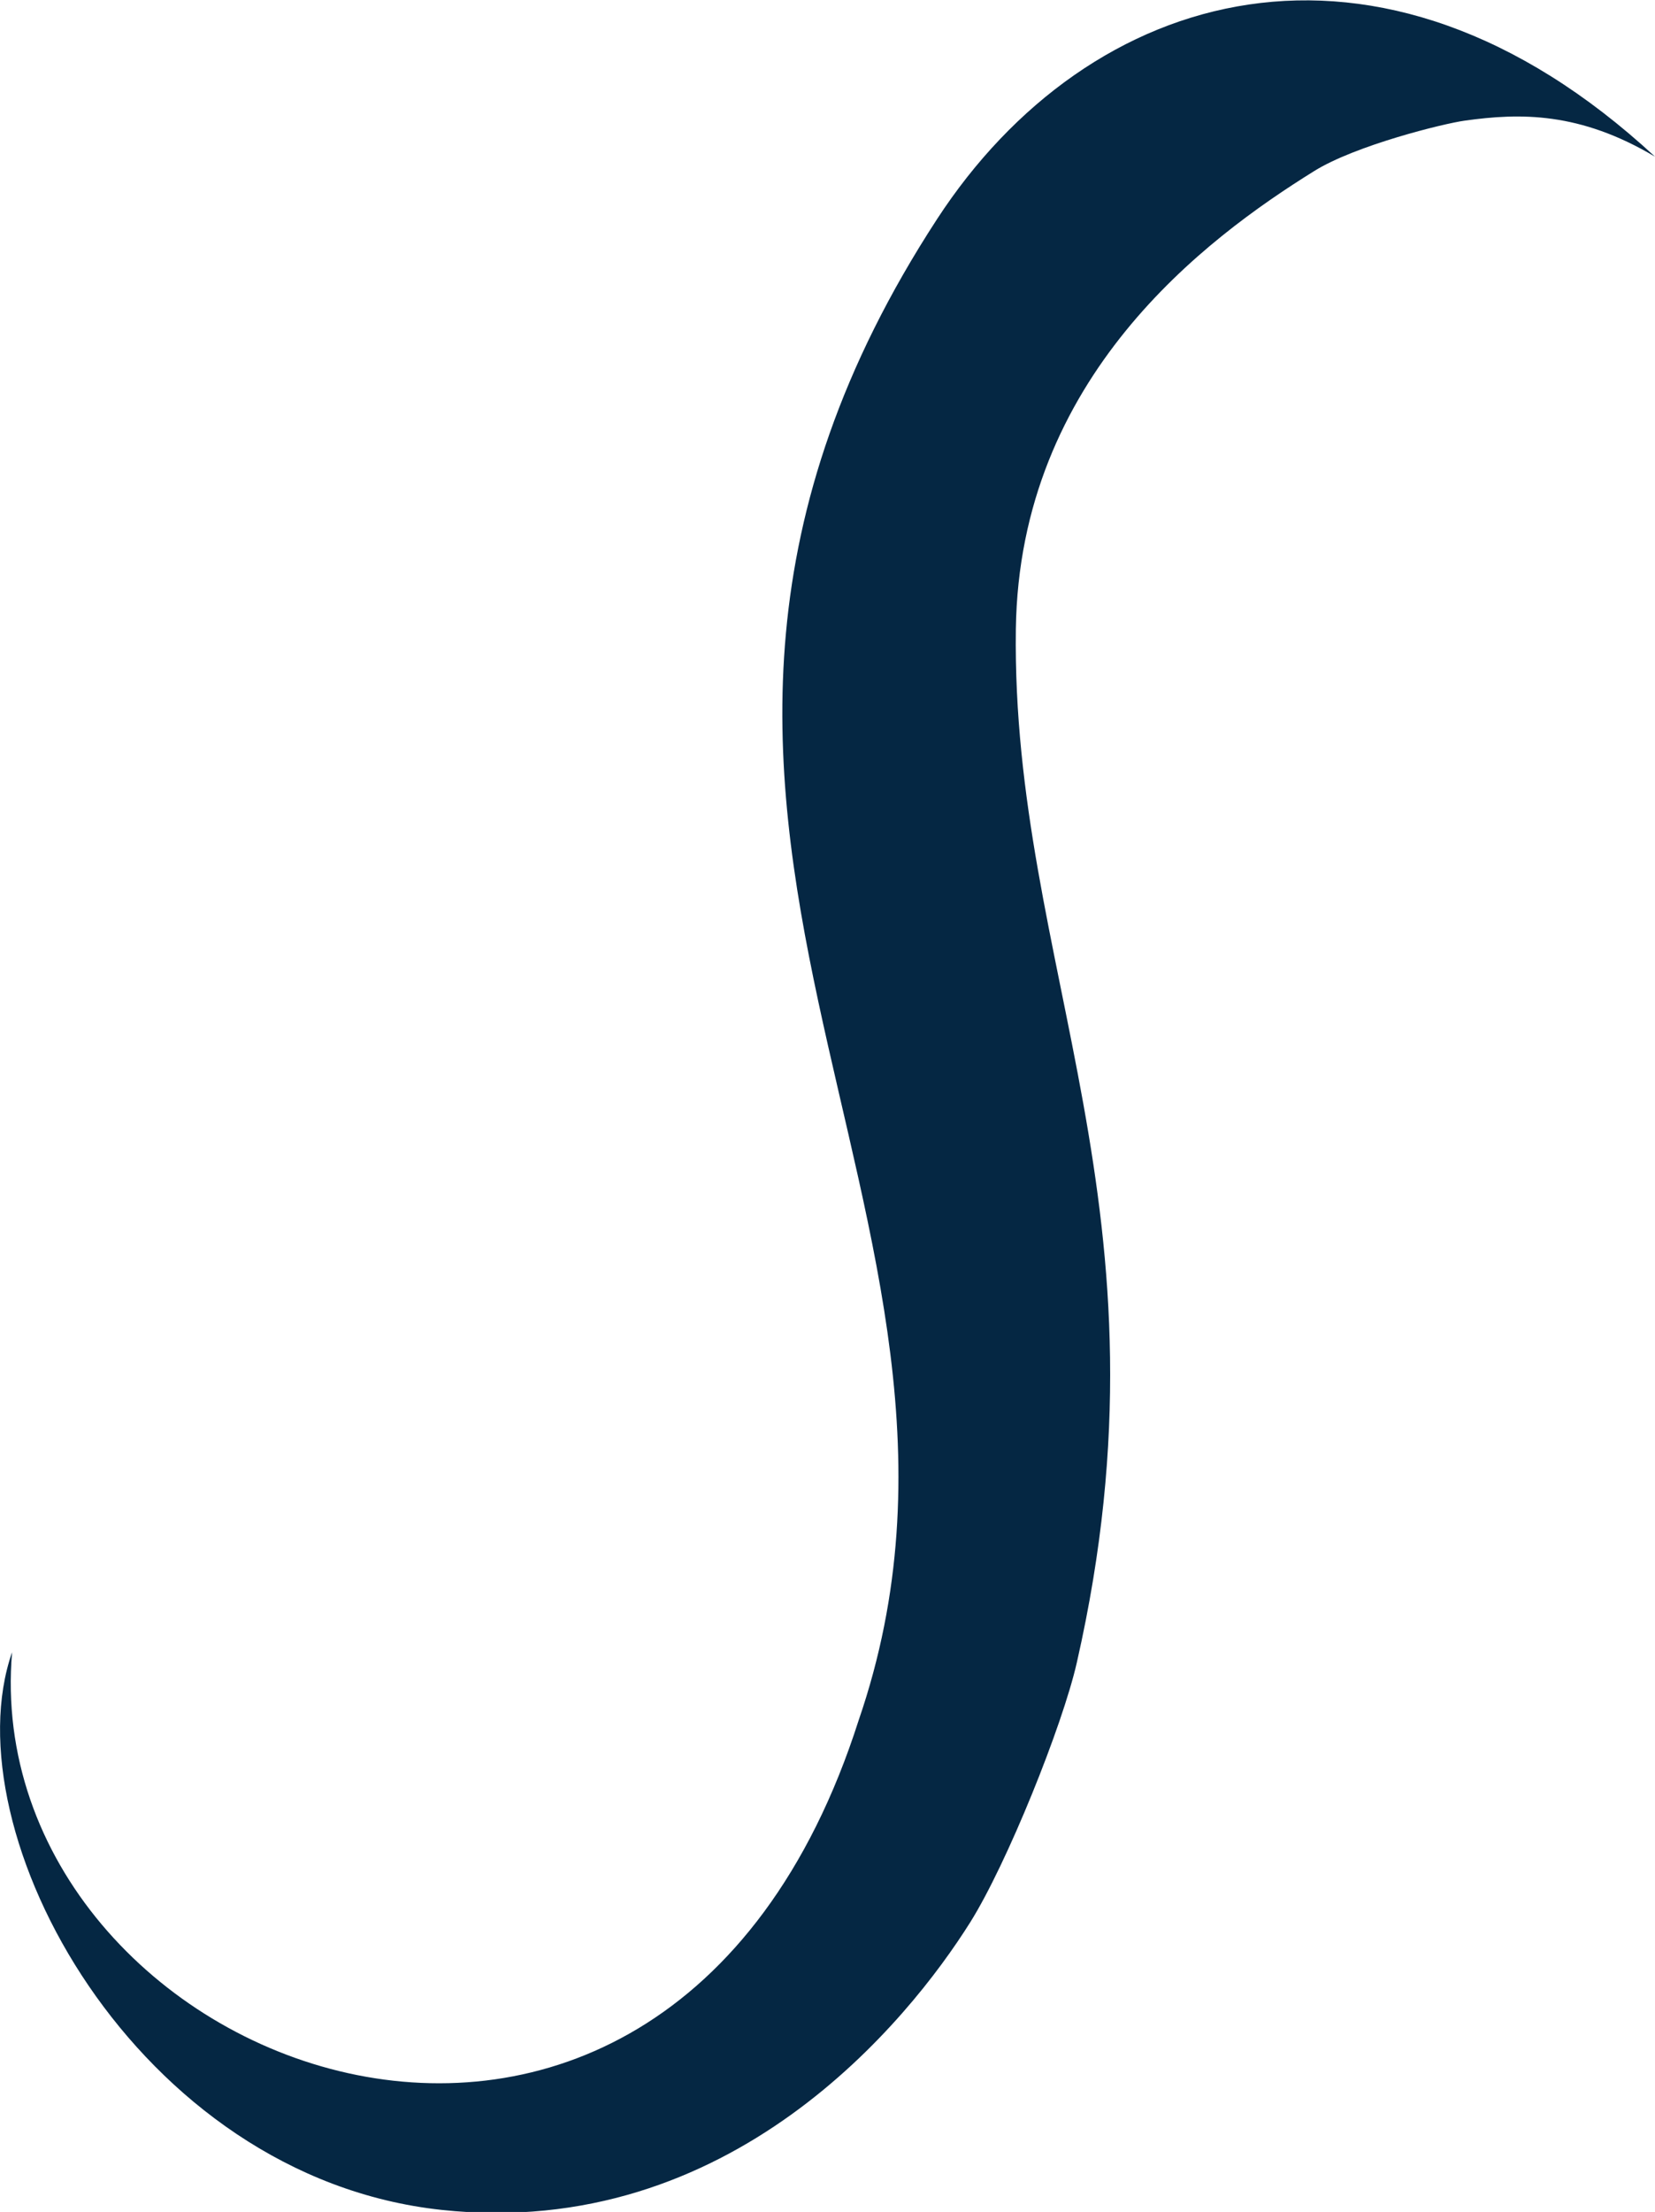 <?xml version="1.0" encoding="utf-8"?>
<!-- Generator: Adobe Illustrator 24.3.0, SVG Export Plug-In . SVG Version: 6.00 Build 0)  -->
<svg version="1.1" id="Layer_1" xmlns="http://www.w3.org/2000/svg" xmlns:xlink="http://www.w3.org/1999/xlink" x="0px" y="0px"
	 viewBox="0 0 808.4 1080" style="enable-background:new 0 0 808.4 1080;" xml:space="preserve">
<style type="text/css">
	.st0{fill-rule:evenodd;clip-rule:evenodd;fill:#052743;}
</style>
<path class="st0" d="M808.4,76.5c-36.8-21.9-65.8-21.4-92.9-17.6c-10.3,1.4-53.6,12.1-73.7,24.7c-52.9,32.9-143.9,100.6-145.6,223.6
	c-2.2,165.3,80,283.6,29.8,504.5c-7,30.9-34.2,98.4-52.1,126.9C443.8,986.5,357,1094.2,215.7,1079C66.3,1062.9-24.6,894.2,5.9,806.7
	C-11.4,1008.9,323,1141.5,419.4,840c85.7-249.2-151-442.5,38.3-733C531.7-6.6,673.1-48.7,808.4,76.5
	C808.4,76.5,808.4,76.5,808.4,76.5z"/>
</svg>
